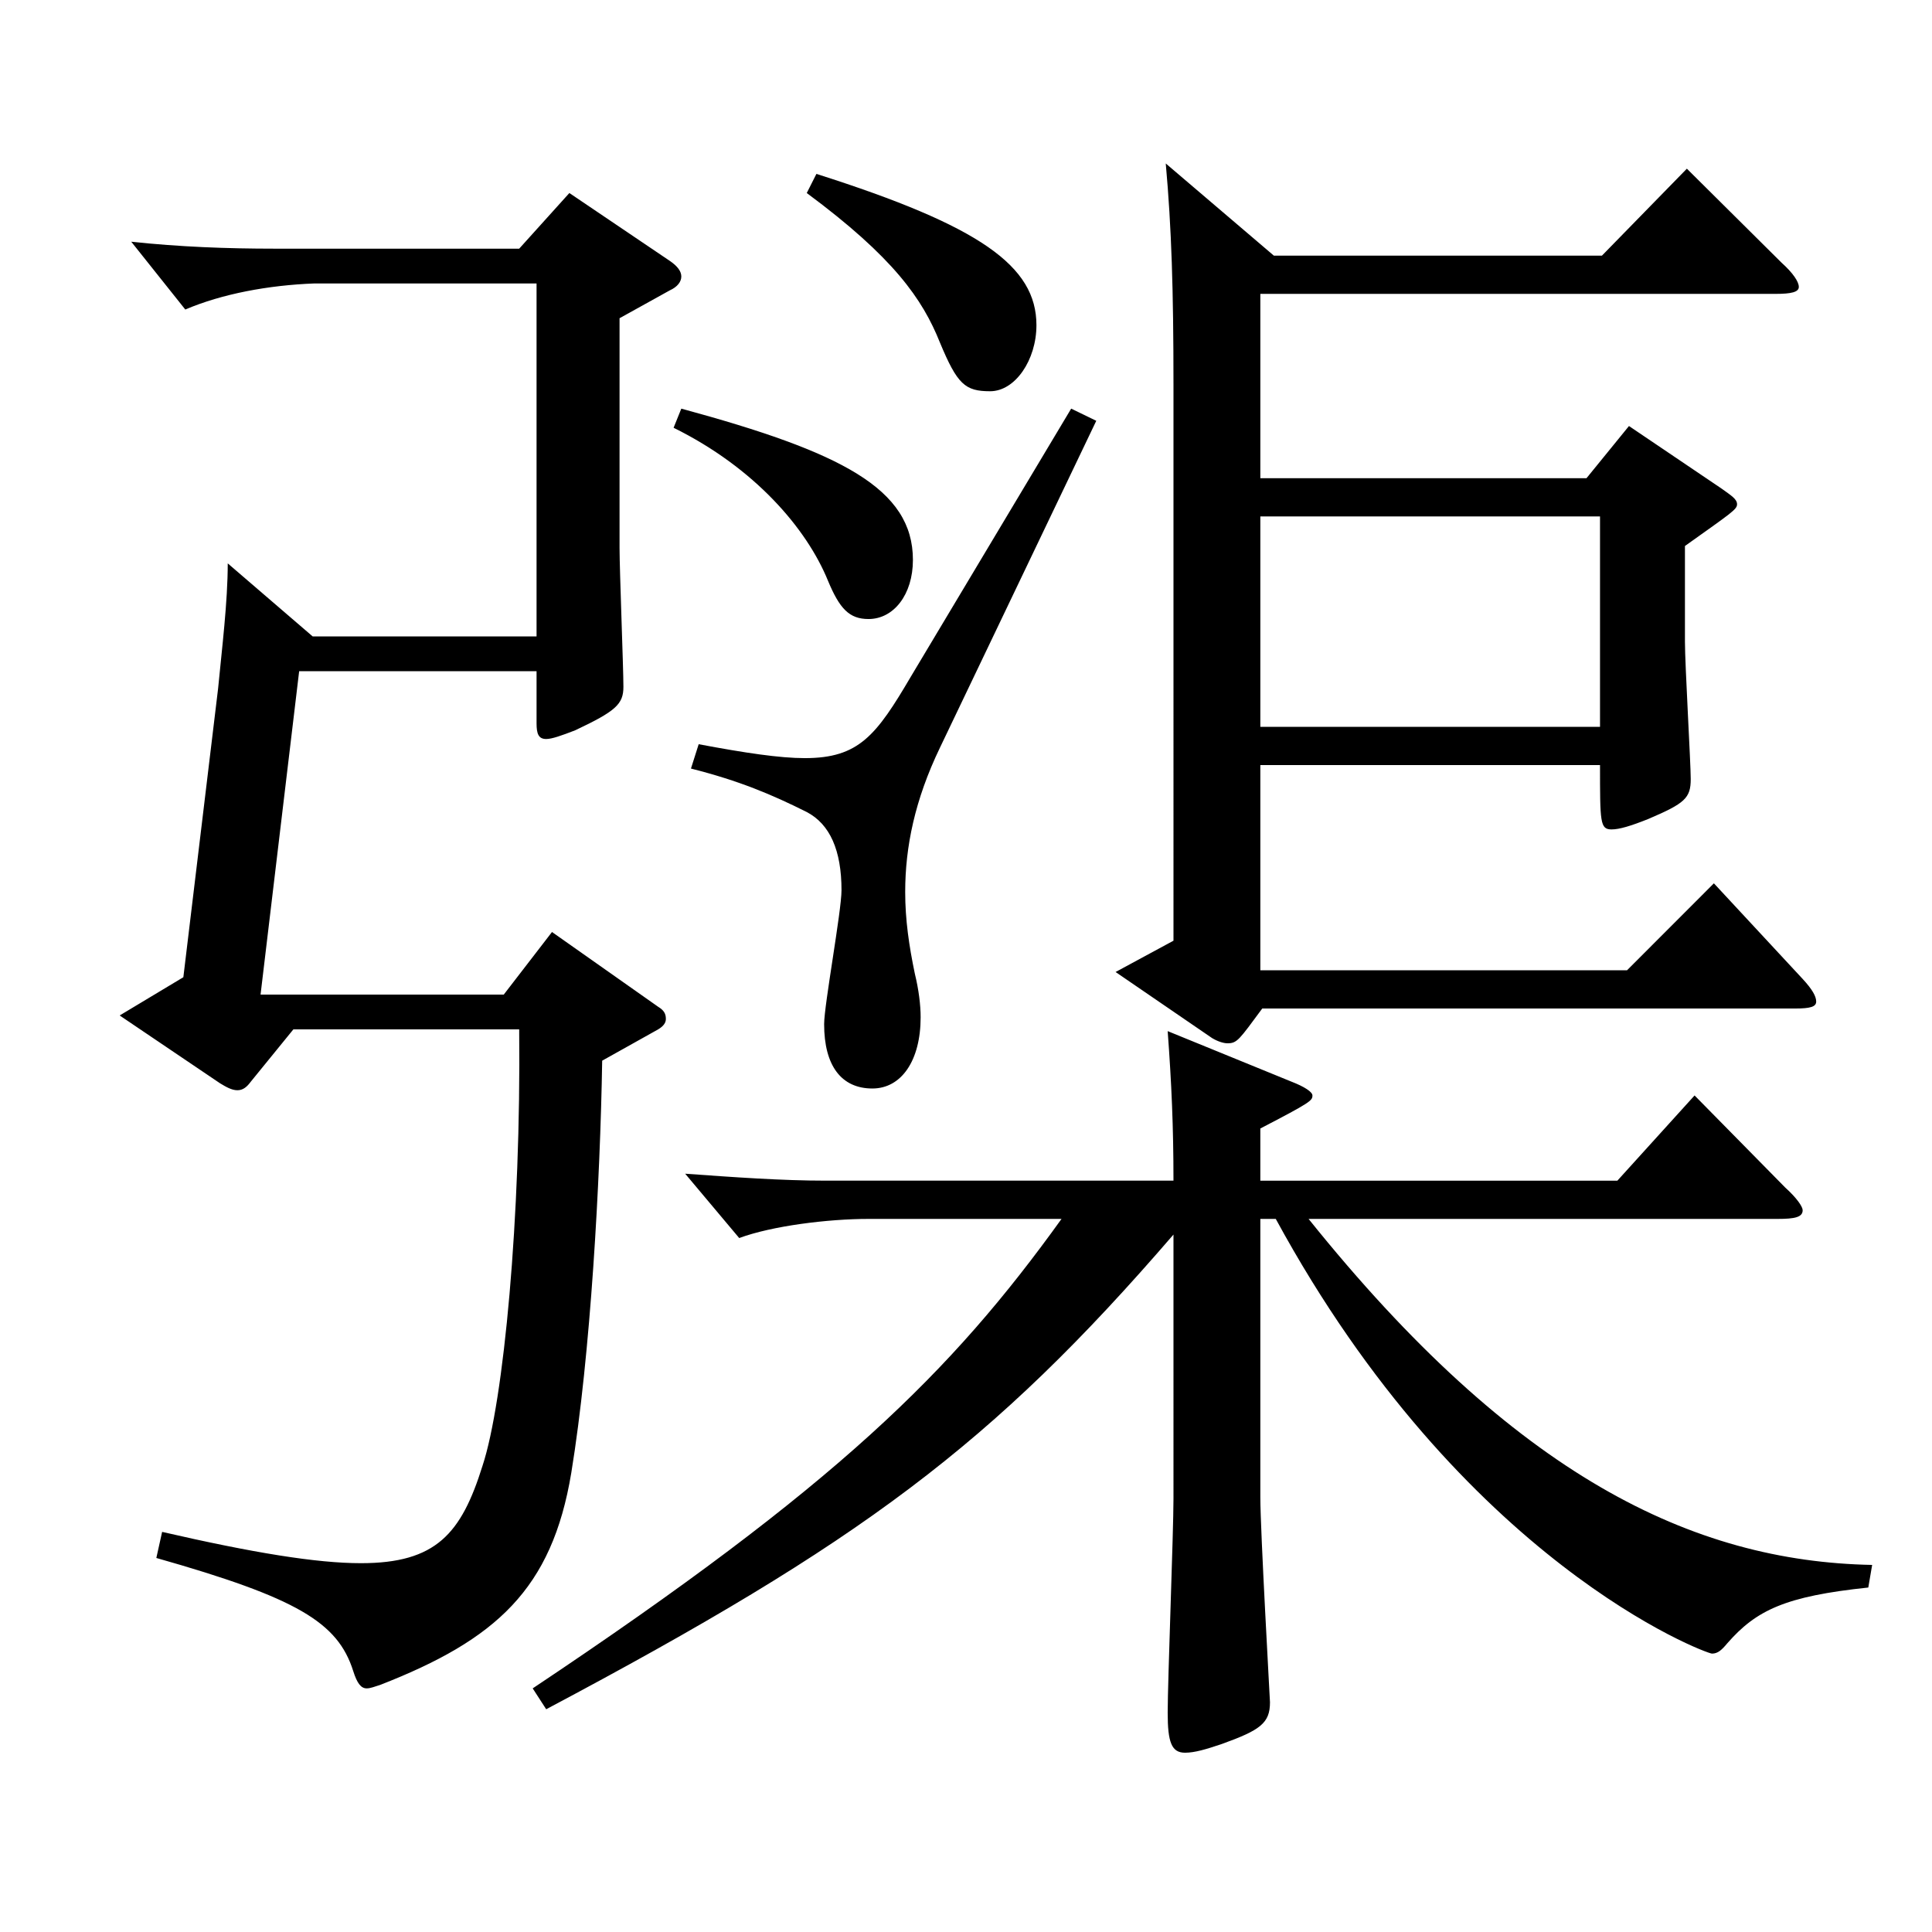<?xml version="1.0" encoding="utf-8"?>
<!-- Generator: Adobe Illustrator 16.0.0, SVG Export Plug-In . SVG Version: 6.00 Build 0)  -->
<!DOCTYPE svg PUBLIC "-//W3C//DTD SVG 1.1//EN" "http://www.w3.org/Graphics/SVG/1.1/DTD/svg11.dtd">
<svg version="1.1" id="图层_1" xmlns="http://www.w3.org/2000/svg" xmlns:xlink="http://www.w3.org/1999/xlink" x="0px" y="0px"
	 width="1000px" height="1000px" viewBox="0 0 1000 1000" enable-background="new 0 0 1000 1000" xml:space="preserve">
<path d="M277.72,329.407V146.709H162.836c-23.976,0.899-47.952,5.399-66.933,13.5l-27.972-35.1c24.975,2.699,49.95,3.6,73.926,3.6
	h126.872l25.974-28.8l51.948,35.1c3.996,2.7,5.994,5.4,5.994,8.101c0,2.699-1.998,5.399-5.994,7.199l-25.974,14.4v118.799
	c0,11.7,1.998,62.1,1.998,72c0,9-3.996,12.6-24.975,22.499c-6.993,2.7-11.988,4.5-14.985,4.5c-3.996,0-4.995-2.699-4.995-8.1v-27
	H154.844l-19.98,167.399h125.873l24.975-32.4l54.945,38.7c2.997,1.8,3.996,3.6,3.996,6.3c0,1.8-0.999,3.6-3.996,5.4l-28.971,16.199
	c-0.999,62.1-5.994,152.1-15.984,213.299c-9.99,60.3-38.961,86.399-98.9,109.799c-2.997,0.9-4.995,1.801-6.993,1.801
	c-2.997,0-4.995-2.7-6.993-9c-7.992-25.2-28.971-37.8-101.897-58.5l2.997-13.5c46.953,10.8,79.919,16.2,102.896,16.2
	c38.961,0,51.948-15.3,62.937-50.399c10.989-33.3,19.98-128.699,18.981-225.898H151.847l-21.978,26.999
	c-1.998,2.7-3.996,4.5-6.993,4.5c-2.997,0-5.994-1.8-8.991-3.6l-51.948-35.1l32.967-19.8l17.982-149.399
	c1.998-20.699,4.995-44.999,4.995-64.8l43.956,37.8H277.72z M652.343,630.905v143.999c0,17.101,4.995,105.3,4.995,106.199
	c0,10.8-4.995,14.4-24.975,21.601c-7.992,2.699-13.986,4.5-18.981,4.5c-6.993,0-8.991-5.4-8.991-20.7
	c0-16.2,2.997-93.6,2.997-110.699V639.006c-93.905,108.898-161.837,159.299-324.673,245.698l-6.993-10.8
	c157.841-105.3,216.781-163.799,273.724-242.999h-99.899c-20.979,0-49.95,3.601-66.933,9.9l-27.972-33.3
	c24.975,1.8,49.949,3.6,72.927,3.6h179.819c0-27.899-0.999-50.399-2.997-77.399l63.936,26.1c6.993,2.7,10.989,5.4,10.989,7.2
	c0,2.7-0.999,3.601-26.973,17.1v27h184.813l39.96-44.1l46.953,47.7c5.993,5.399,8.99,9.899,8.99,11.699
	c0,3.601-3.996,4.5-12.986,4.5H677.318c106.892,133.199,198.8,177.299,291.706,179.099l-1.998,11.7
	c-42.956,4.5-57.941,11.7-72.926,28.8c-2.997,3.601-4.995,5.4-7.992,5.4s-128.87-46.8-225.772-224.999H652.343z M352.645,211.509
	c82.916,22.499,119.879,41.399,119.879,78.299c0,18-9.99,30.6-22.977,30.6c-9.99,0-14.985-5.399-20.979-19.8
	c-10.989-26.999-37.962-58.499-79.919-79.199L352.645,211.509z M567.428,217.809L486.51,387.007c-12.987,27-17.982,51.3-17.982,74.7
	c0,14.399,1.998,27.899,4.995,42.3c1.998,8.1,2.997,16.199,2.997,22.499c0,22.5-9.99,36.9-24.975,36.9
	c-15.984,0-24.975-11.7-24.975-33.3c0-9.9,8.991-58.5,8.991-69.3c0-20.7-5.994-34.199-17.982-40.5
	c-17.982-9-34.965-16.199-59.94-22.499l3.996-12.601c23.976,4.5,41.958,7.2,54.945,7.2c27.972,0,36.963-11.7,54.945-42.3
	l82.917-138.599L567.428,217.809z M422.574,90.009c84.915,27,113.885,47.7,113.885,78.3c0,18-10.989,34.2-23.976,34.2
	c-12.987,0-16.983-3.601-25.974-25.2c-8.991-22.5-23.976-44.1-68.93-77.399L422.574,90.009z M659.336,132.309h169.829L873.12,87.31
	l48.951,48.6c5.994,5.399,8.99,9.899,8.99,12.6s-3.996,3.6-11.987,3.6H652.343v95.399h168.83l21.978-26.999l47.952,32.399
	c4.995,3.6,7.992,5.4,7.992,8.1c0,2.7-2.997,4.5-26.973,21.601v49.499c0,11.7,2.997,63,2.997,71.1c0,9.9-2.997,12.6-21.978,20.7
	c-8.991,3.6-14.985,5.399-18.981,5.399c-5.994,0-5.994-3.6-5.994-33.3H652.343v106.199h189.809l44.955-44.999l45.953,49.499
	c4.995,5.4,6.993,9,6.993,11.7s-2.997,3.6-10.989,3.6H653.342c-11.988,16.2-12.987,18-17.982,18c-1.998,0-4.995-0.899-7.992-2.699
	l-49.949-34.2l29.97-16.2V198.908c0-48.6-0.999-80.999-3.996-114.299L659.336,132.309z M828.166,376.207V267.308H652.343v108.899
	H828.166z"/>
</svg>
